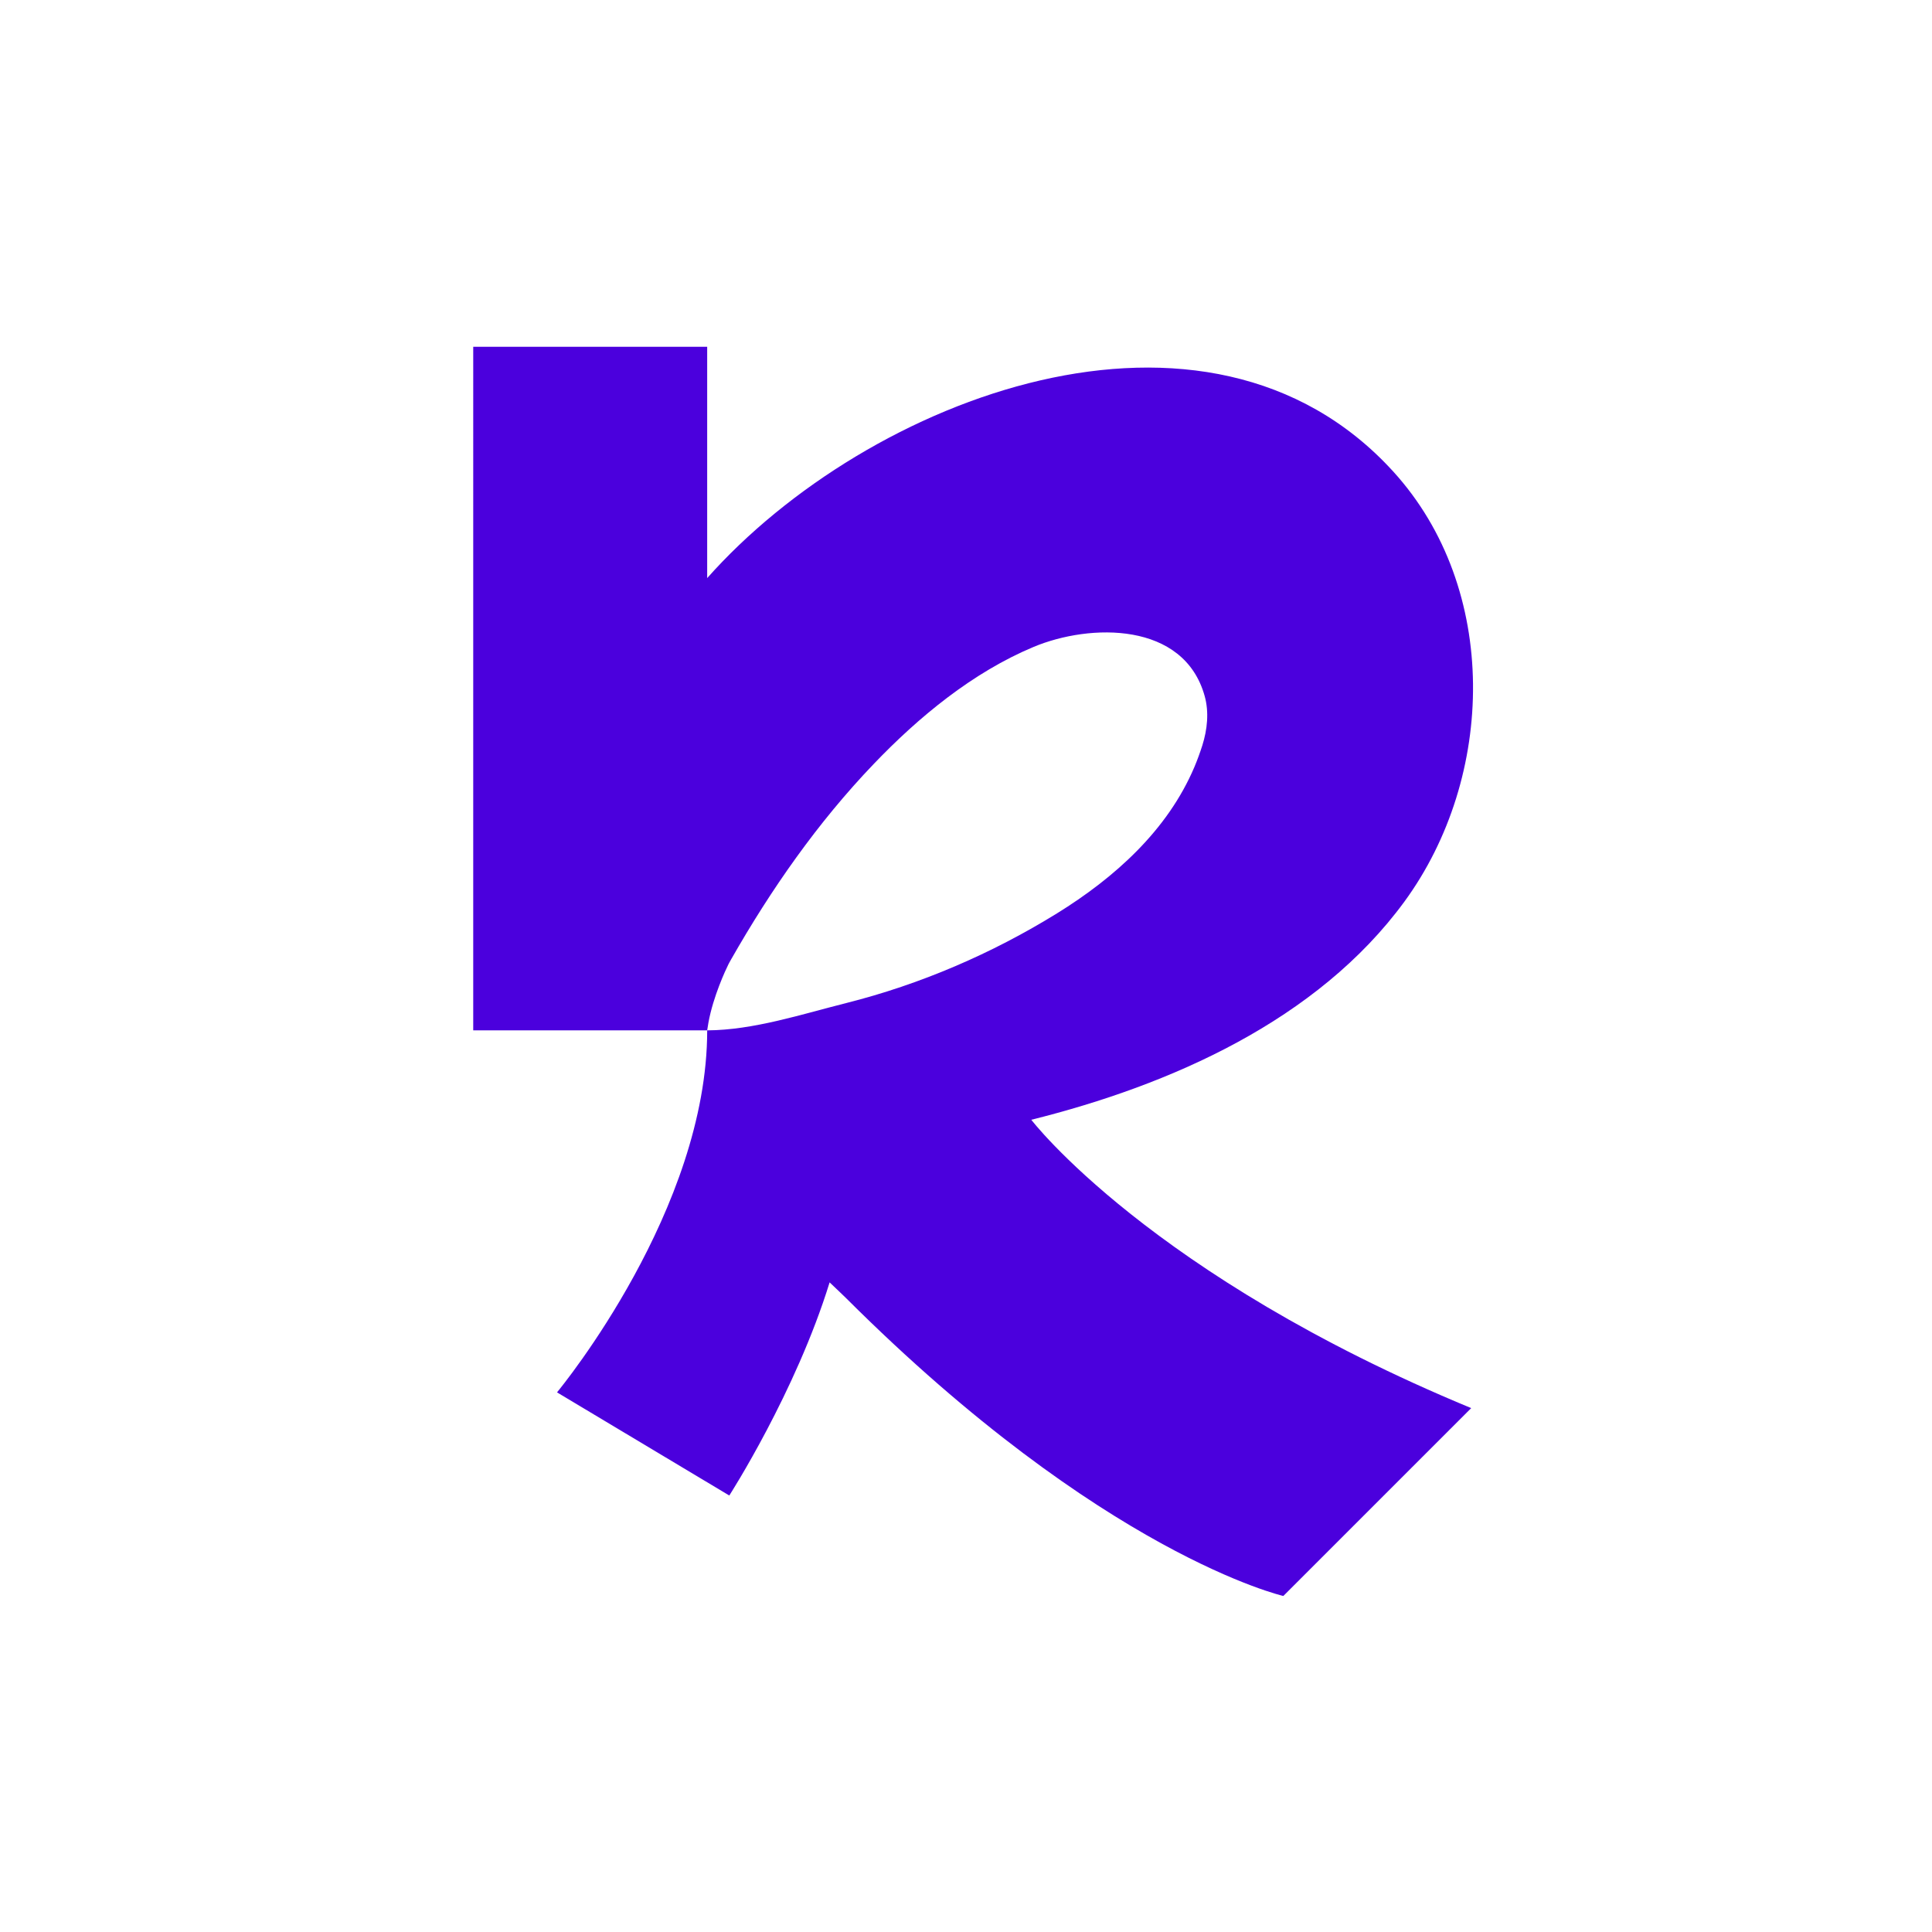 <?xml version="1.0" encoding="UTF-8"?>
<svg id="_Слой_1" data-name="Слой 1" xmlns="http://www.w3.org/2000/svg" viewBox="0 0 1080 1080">
  <defs>
    <style>
      .cls-1 {
        fill: #4b00dd;
        stroke-width: 0px;
      }
    </style>
  </defs>
  <path class="cls-1" d="M822.41,787.14l-105.02,105.02s-100.72-23.07-244.44-166.51c-1.42-1.42-5.17-4.97-9.19-8.79-18.97,61.48-56.08,119.14-56.08,119.14l-96.31-57.66.08-.08c2.52-3.08,83.88-102.42,83.88-202.28,25.79-.12,52.93-9.03,77.85-15.3,41.33-10.41,81.36-27.65,117.6-50.05,32.22-19.92,61.84-46.38,76.9-81.87,1.66-3.94,3.12-7.97,4.42-12.03,2.8-8.87,3.83-18.58,1.34-27.57-11.56-41.72-64.01-40.74-95.64-27.53-34.04,14.24-64.21,39.12-89.52,65.59-31.16,32.54-57.22,69.88-79.51,108.97-.36.67-.75,1.3-1.1,1.97,0,0-.04.08-.12.24-.08.12-.16.32-.28.51-1.7,3.43-8.52,17.94-11.24,32.69-.28,1.46-.51,2.92-.71,4.38h-130.78V193.84h130.78v129.32c89.6-101,279.34-173.88,383.46-59.63,59.75,65.55,57.22,170.96,6.23,240.57-48.67,66.41-130.82,102.5-208.51,121.86,0,0,66.37,86.88,245.9,161.18Z"/>
</svg>